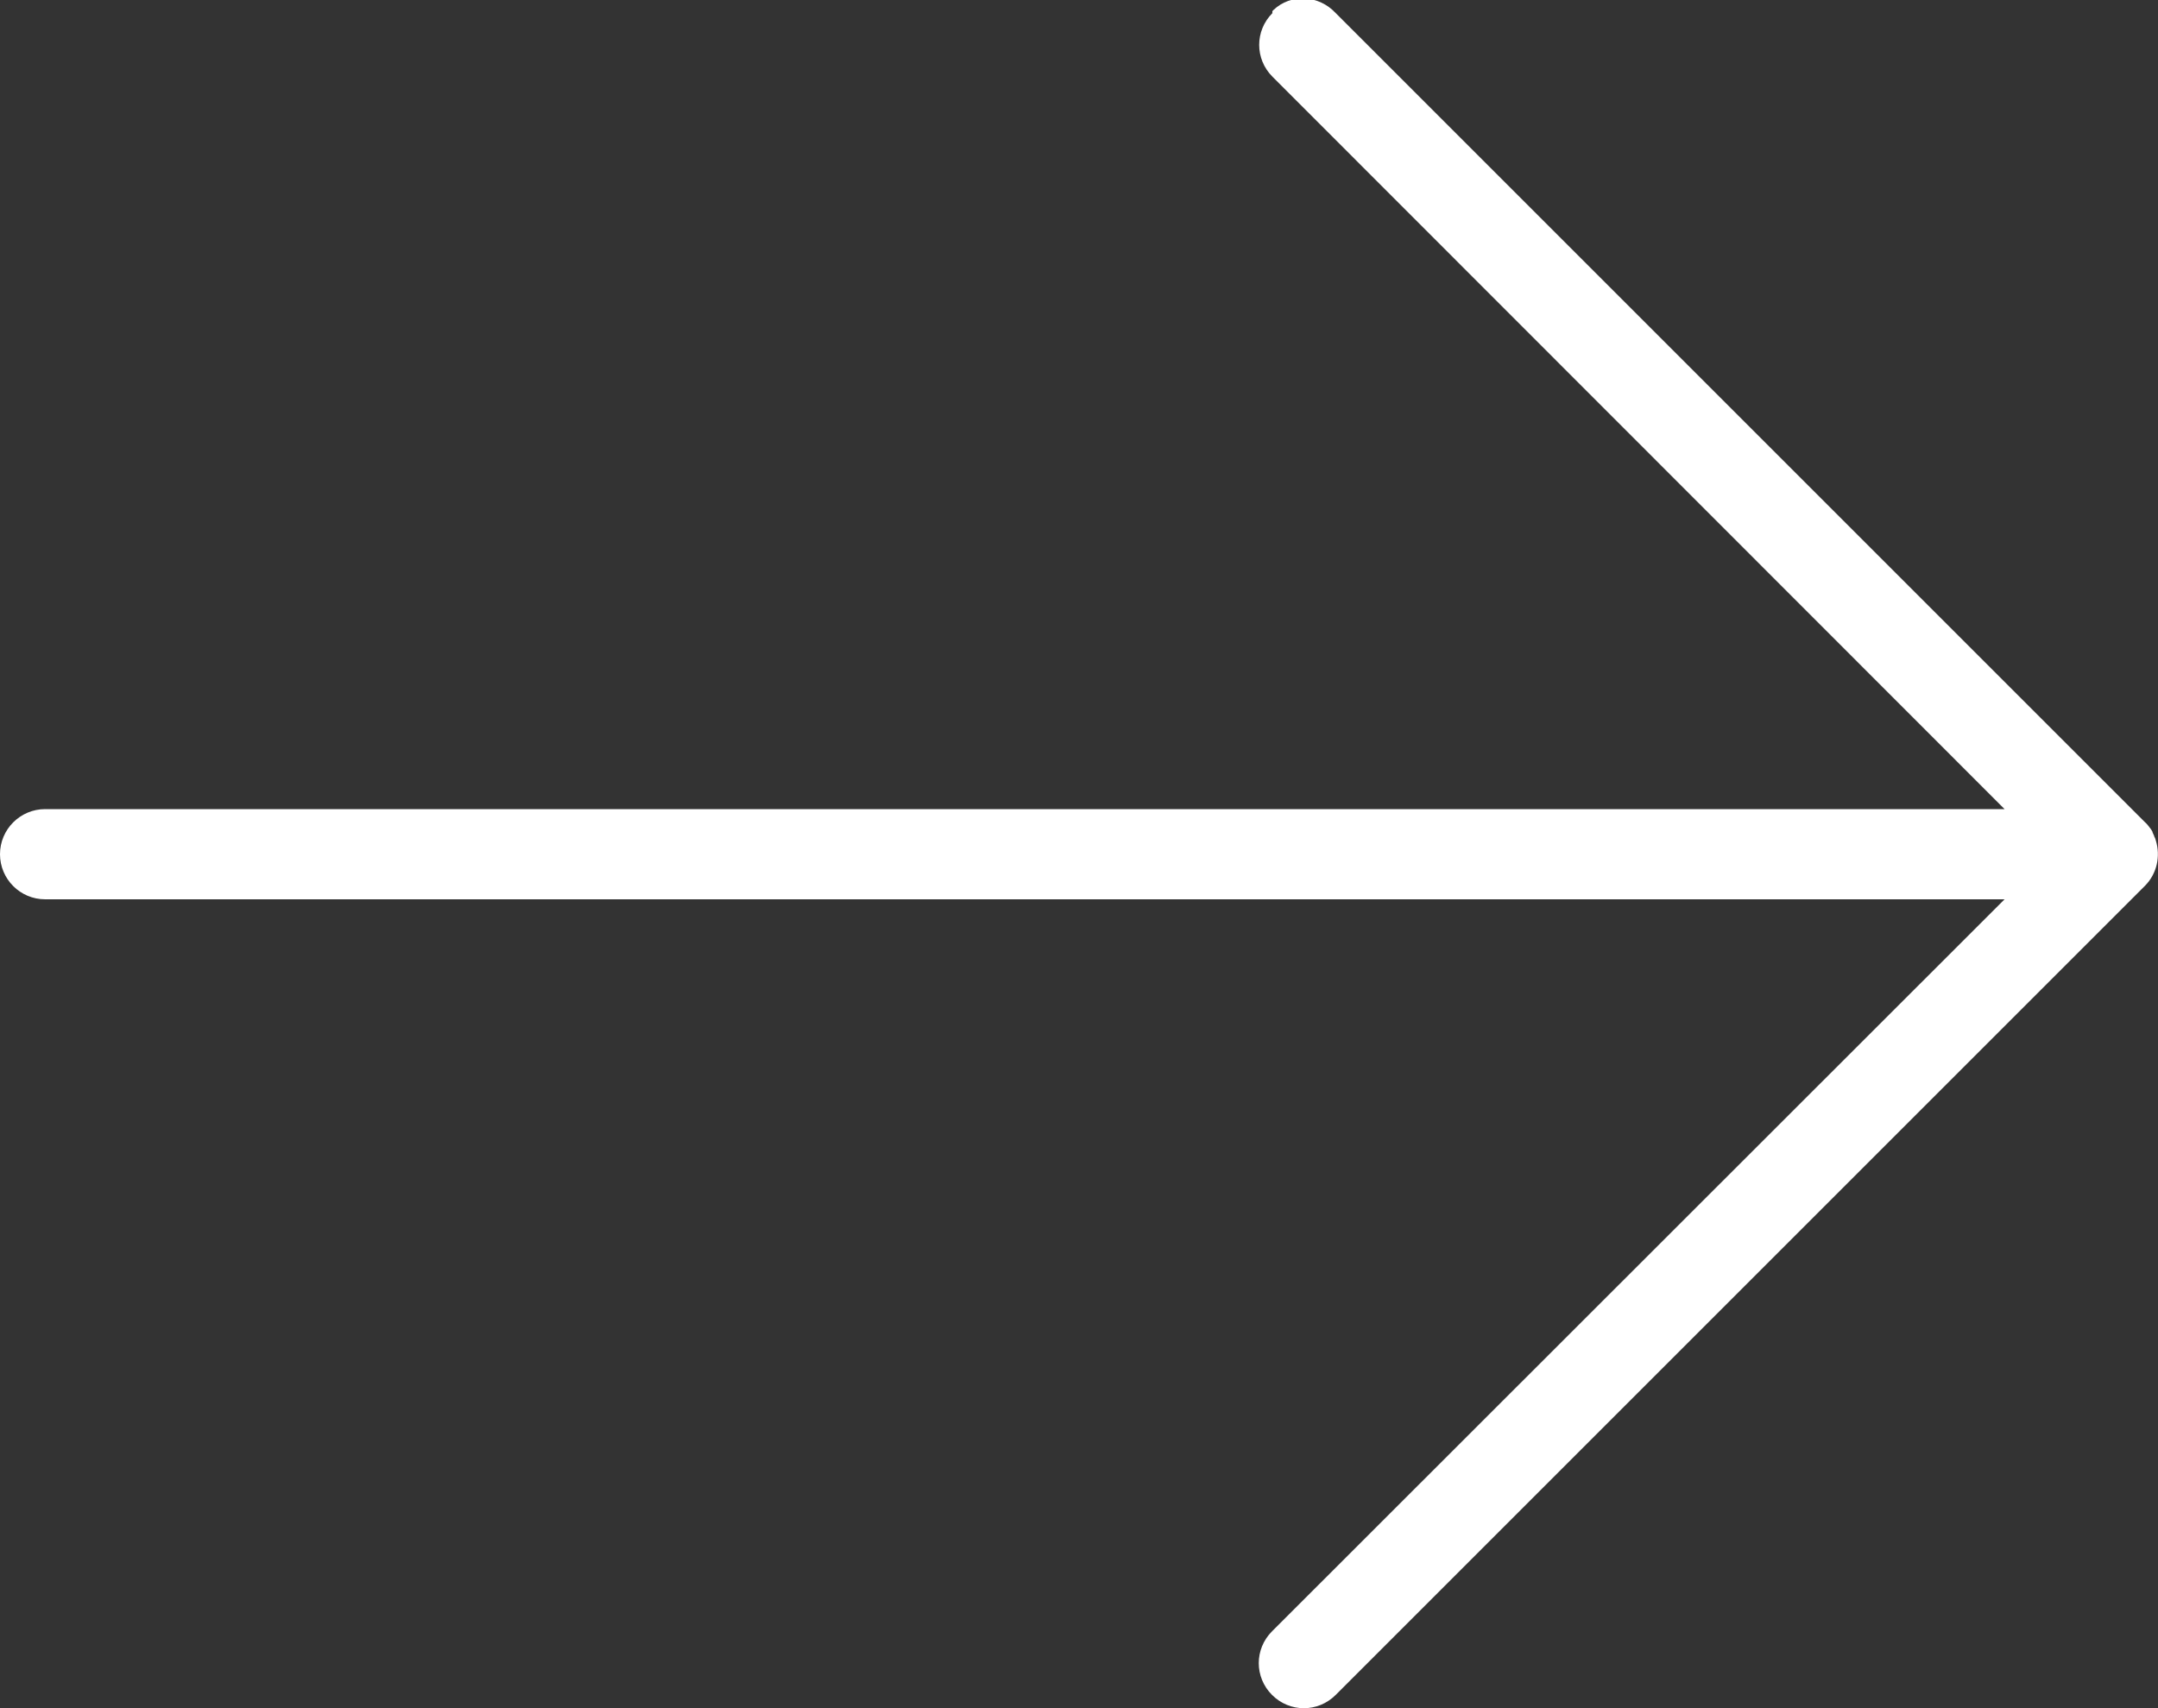 <?xml version="1.0" encoding="utf-8"?>
<!-- Generator: Adobe Illustrator 24.2.0, SVG Export Plug-In . SVG Version: 6.00 Build 0)  -->
<svg version="1.1" id="Capa_1" xmlns="http://www.w3.org/2000/svg" xmlns:xlink="http://www.w3.org/1999/xlink" x="0px" y="0px"
	 viewBox="0 0 512 405.3" style="enable-background:new 0 0 512 405.3;" xml:space="preserve">
<rect x="0" y="0" width="512" height="405.3" fill="#333333" stroke="none"/>
<style type="text/css">
	.st0{fill:#FFFFFF;}
</style>
<path class="st0" d="M511.5,199.5C511.5,199.5,511.5,199.4,511.5,199.5c-0.1-0.4-0.2-0.7-0.4-1c0,0,0-0.1,0-0.1
	c-0.1-0.3-0.3-0.6-0.4-0.9c0,0,0,0,0-0.1c-0.2-0.3-0.3-0.6-0.5-0.8c0,0,0,0,0,0c-0.4-0.5-0.8-1.1-1.3-1.5l-192-192
	c-4-4.3-10.6-4.7-14.8-0.7c-0.2,0.2-0.3,0.3-0.2,0.7c-4.2,4.2-4.2,10.9,0,15.1L475.6,192H10.7C4.8,192,0,196.8,0,202.7
	c0,5.9,4.8,10.7,10.7,10.7h464.9L301.8,387.1c-4.2,4.2-4.2,10.9,0,15.1c4.2,4.2,10.9,4.2,15.1,0l192-192
	C511.8,207.3,512.6,203.1,511.5,199.5z"/>
</svg>
